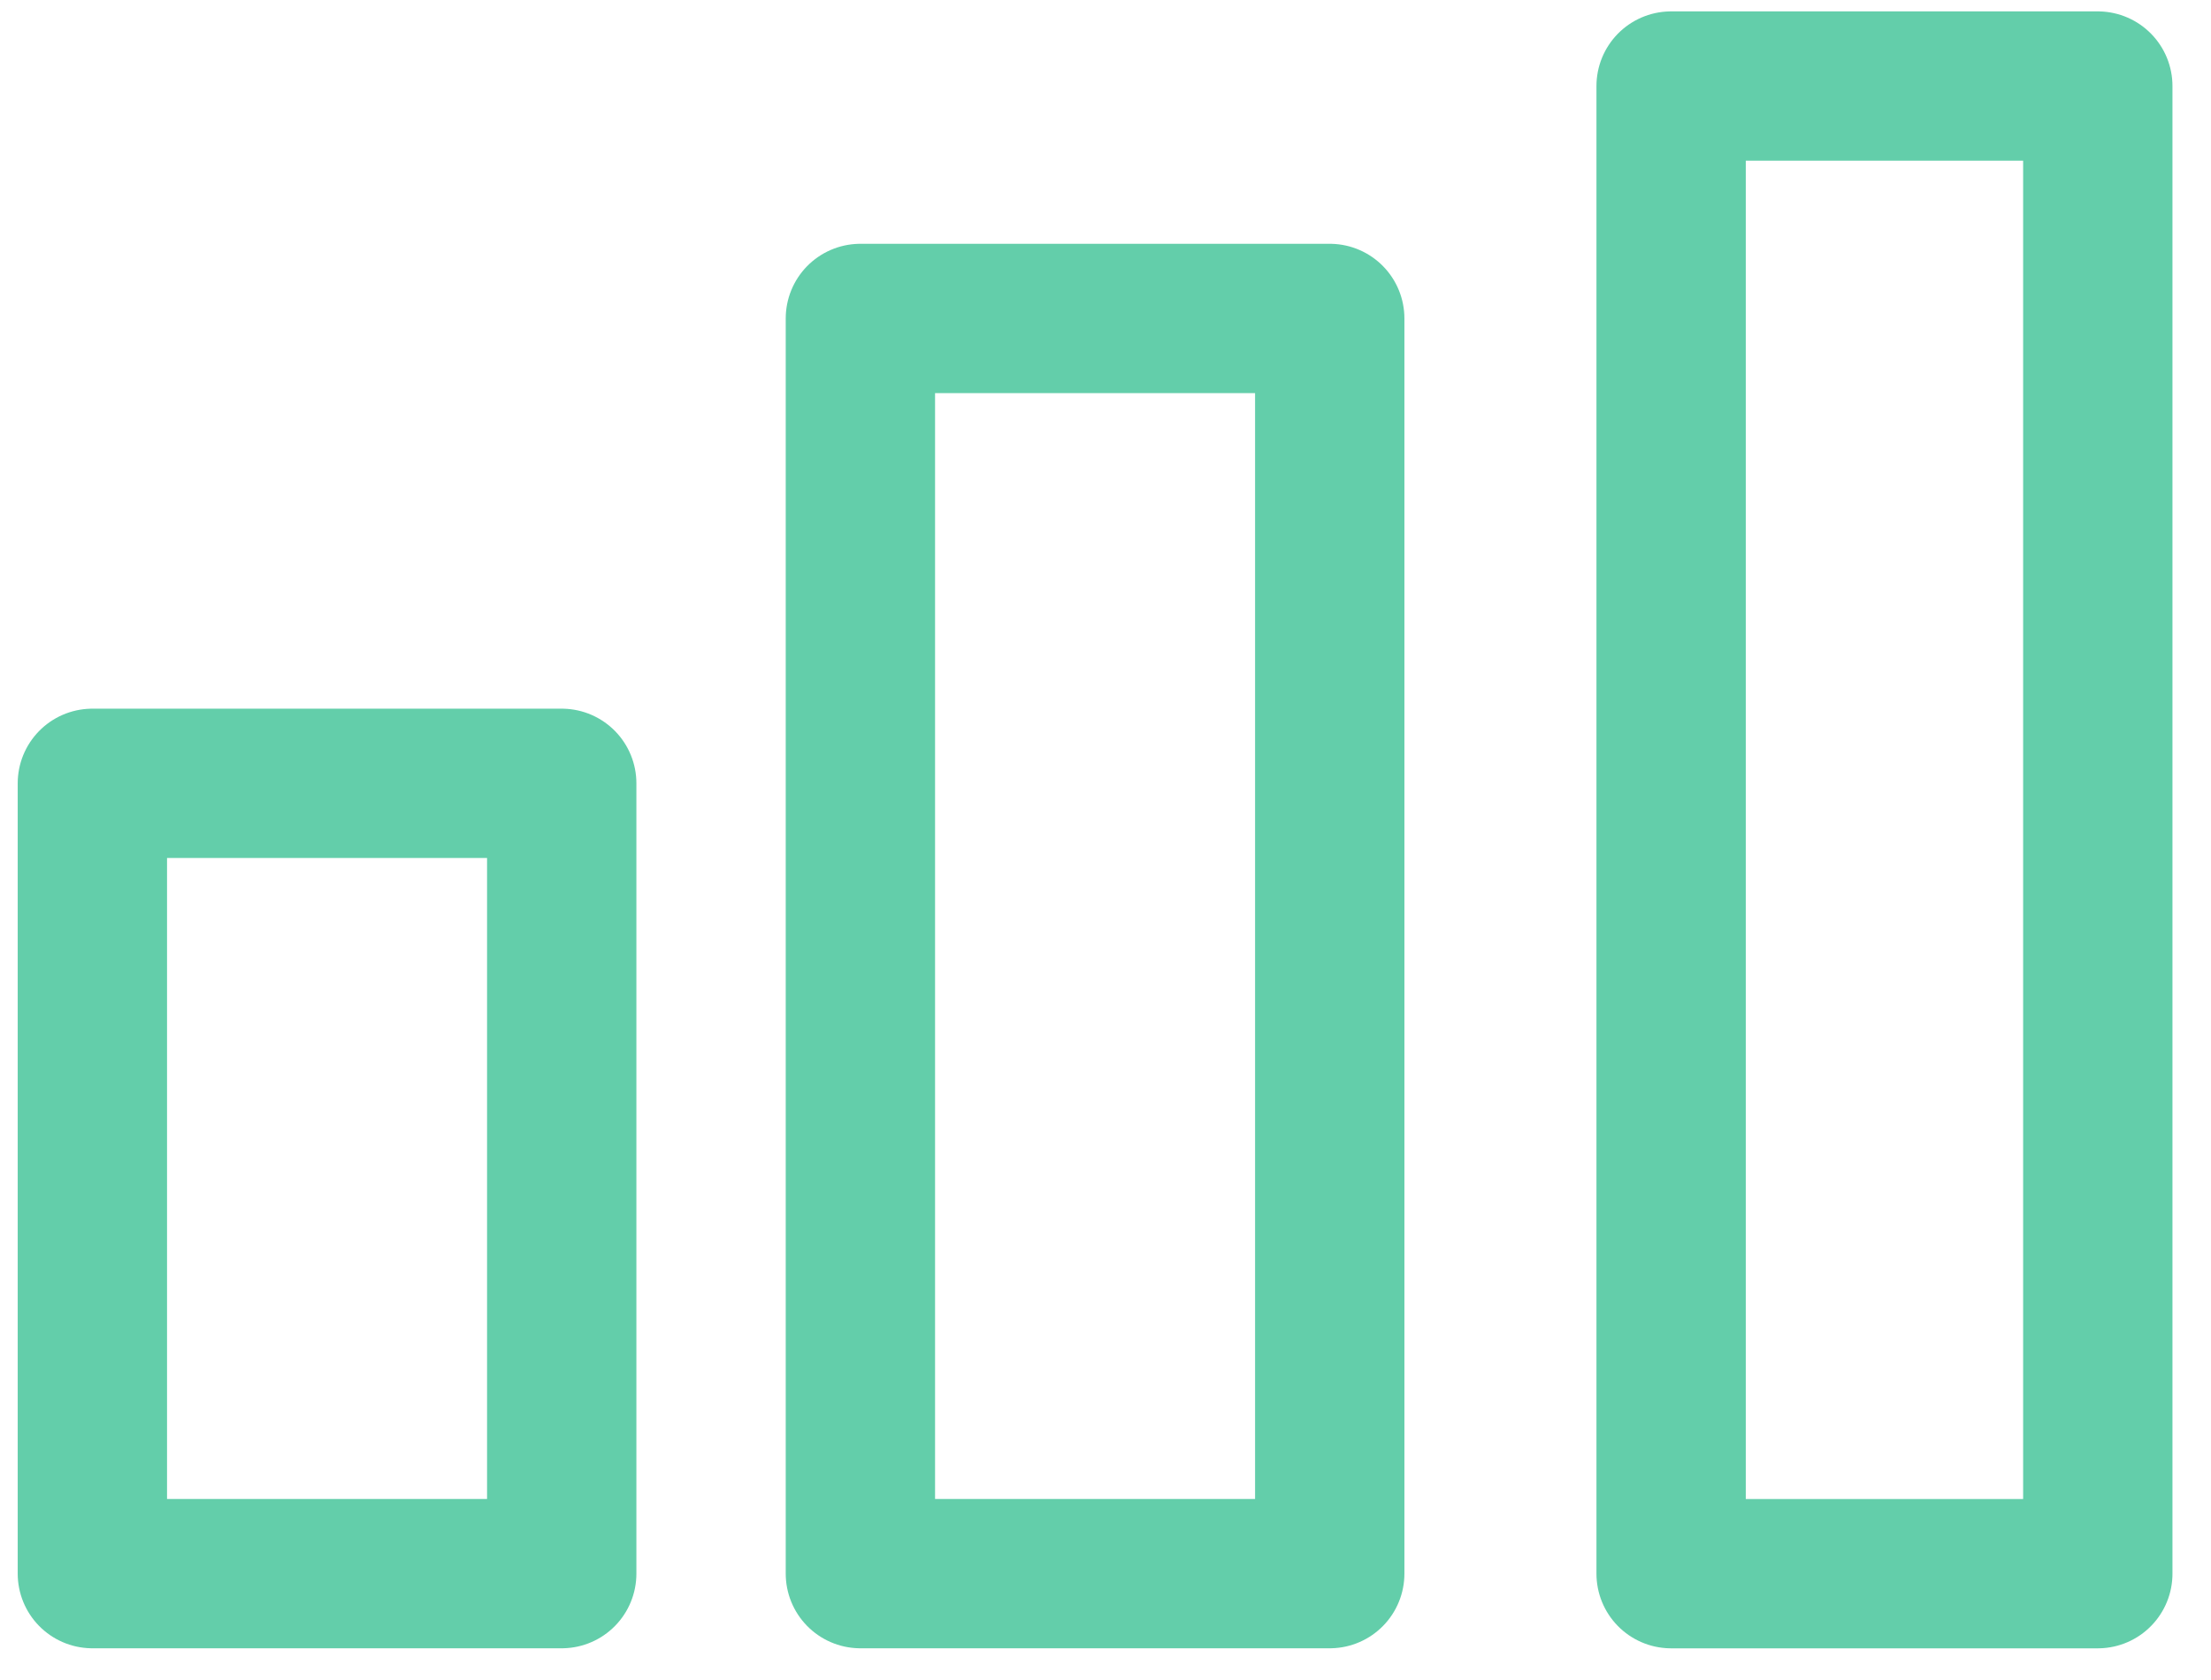 
<svg width="50" height="38" viewBox="0 0 50 38" fill="none" xmlns="http://www.w3.org/2000/svg">
<rect x="2.089" y="17.718" width="10.614" height="17.876" stroke="#63CEAA" stroke-width="3.377" stroke-linejoin="round"/>
<rect x="19.457" y="7.203" width="10.614" height="28.391" stroke="#63CEAA" stroke-width="3.377" stroke-linejoin="round"/>
<rect x="37.791" y="1.946" width="9.649" height="33.649" stroke="#63CEAA" stroke-width="3.377" stroke-linejoin="round"/>
</svg>